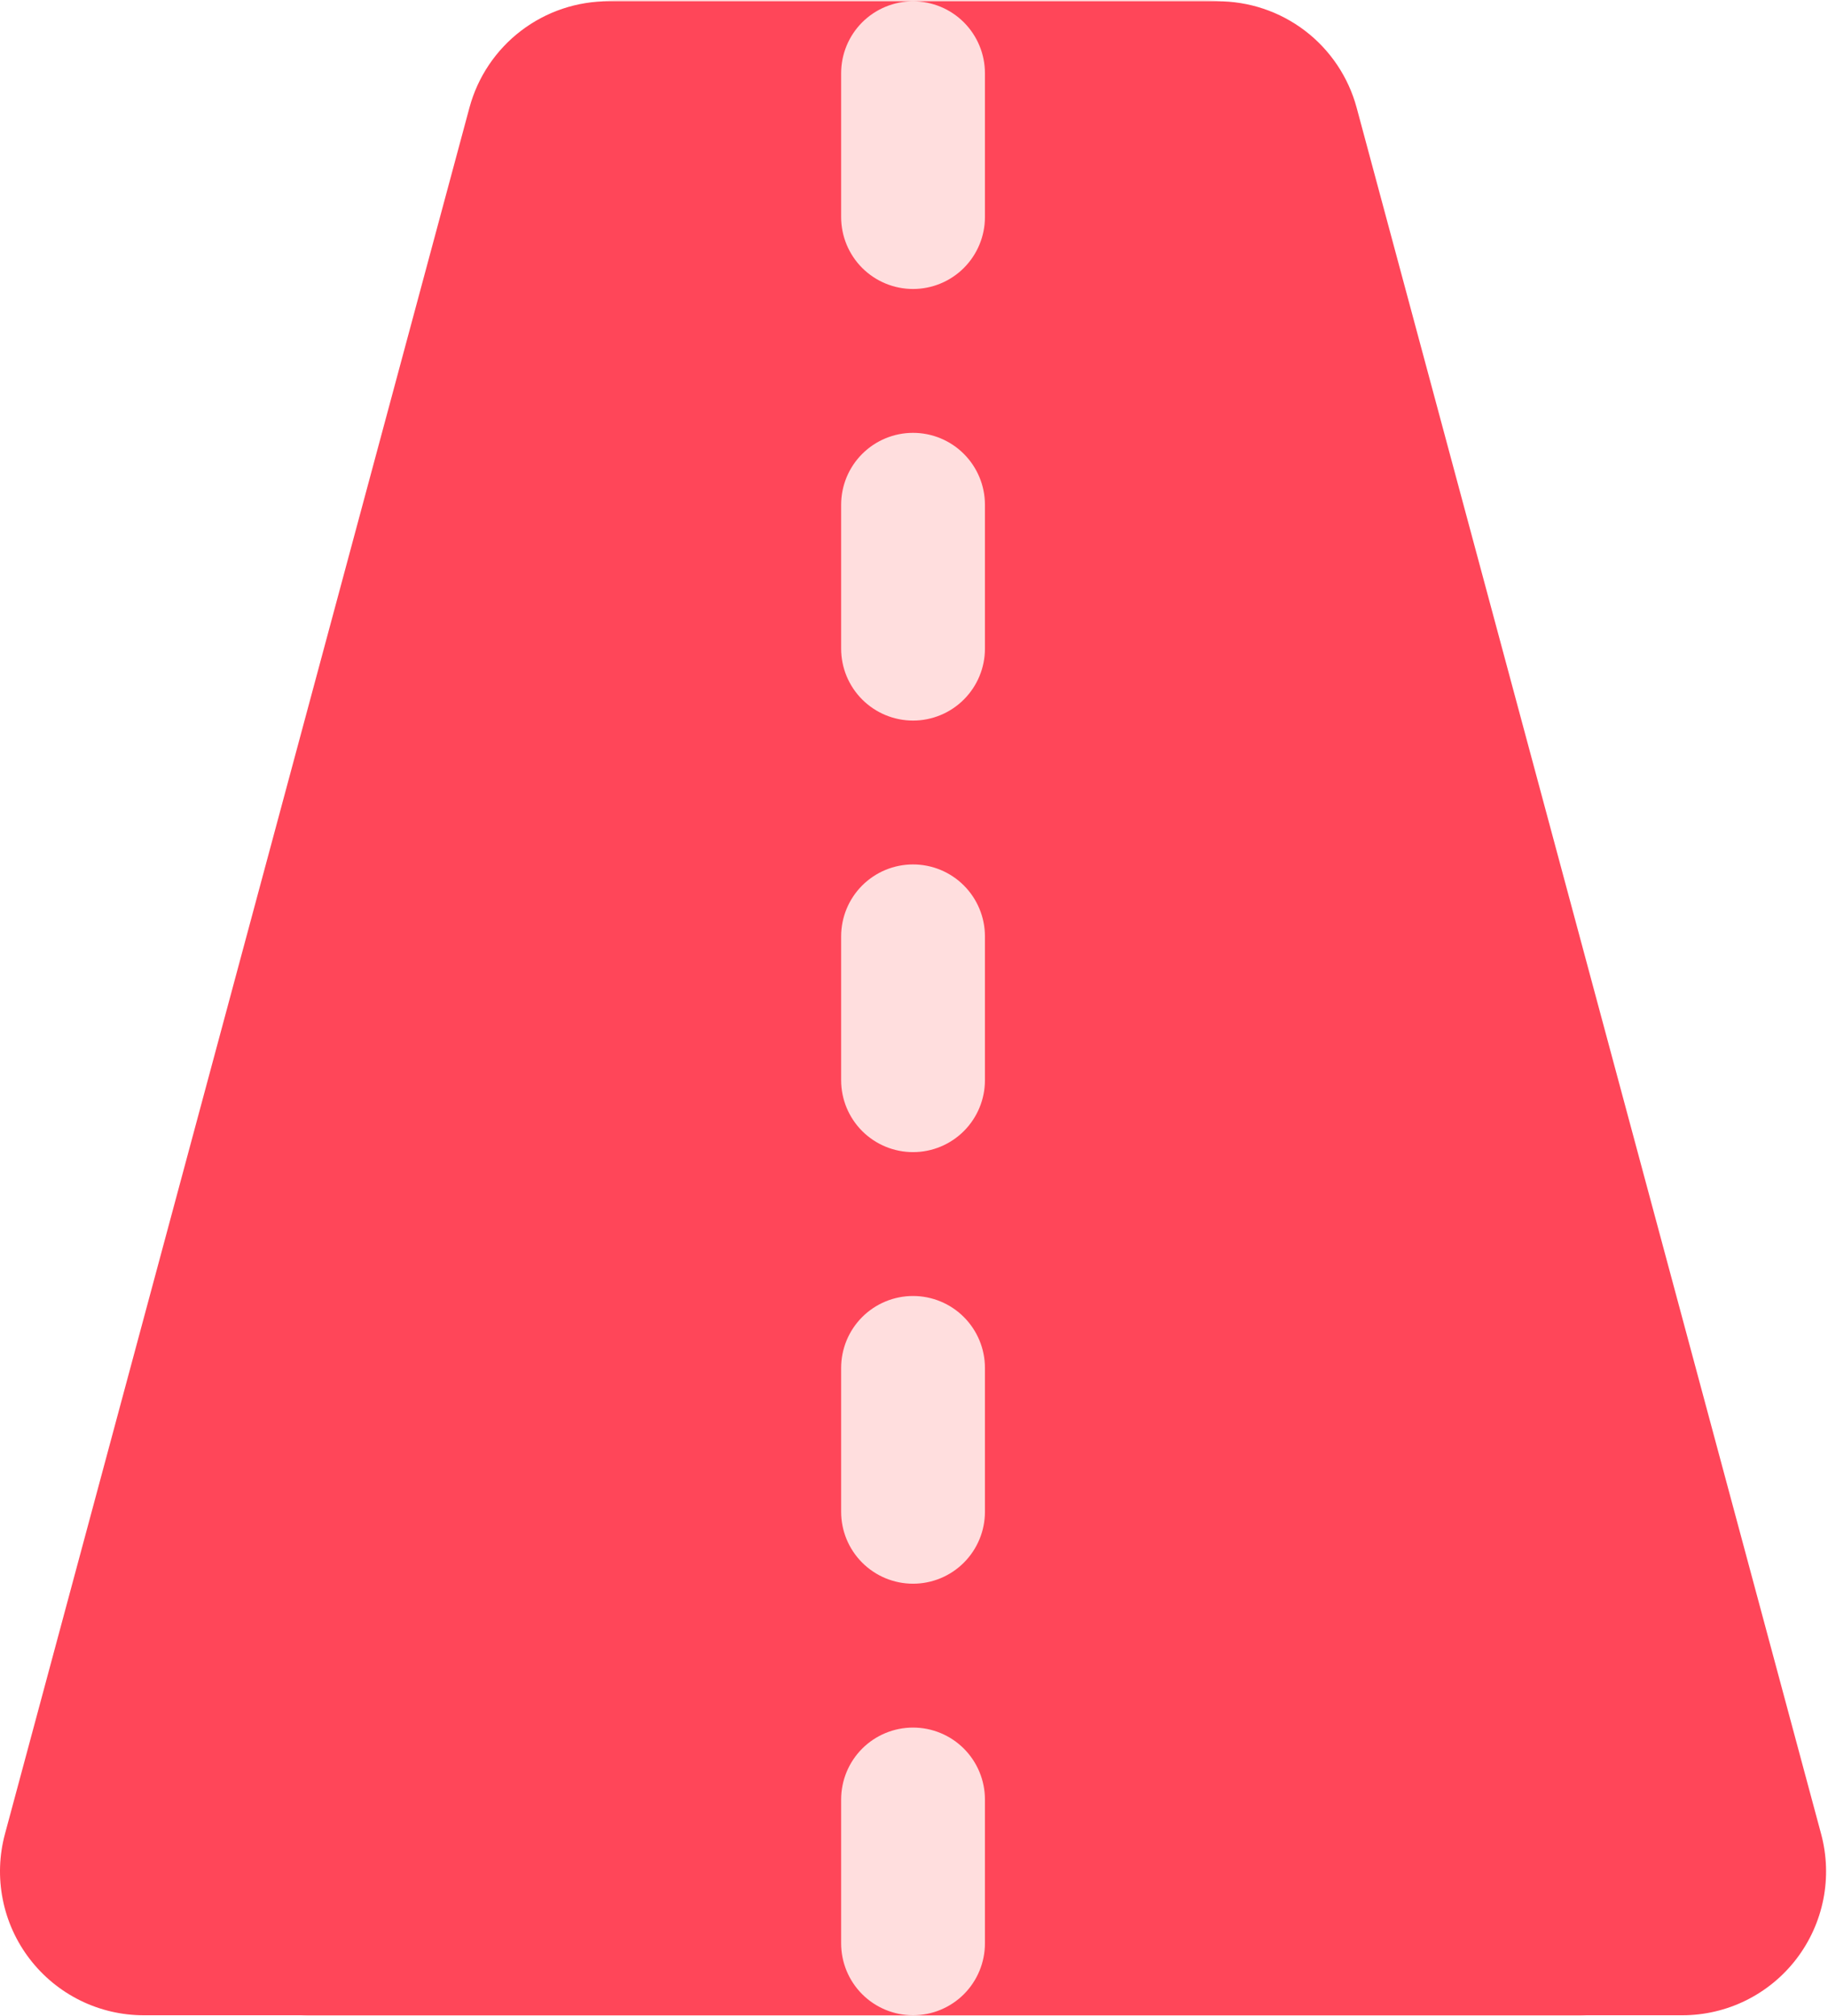 <svg width="78" height="86" viewBox="0 0 78 86" fill="none" xmlns="http://www.w3.org/2000/svg">
<path d="M21.283 4.362C21.713 1.842 23.897 0 26.453 0H51.323C53.809 0 55.953 1.745 56.458 4.18L72.114 79.698C72.789 82.953 70.303 86.007 66.979 86.007H13.559C10.31 86.007 7.843 83.082 8.39 79.88L21.283 4.362Z" fill="#FFDEDE"/>
<path d="M77.707 78.225L57.888 4.595C57.536 3.288 56.761 2.133 55.685 1.312C54.608 0.491 53.29 0.049 51.936 0.055H38.959C39.772 0.055 40.553 0.378 41.128 0.953C41.703 1.529 42.027 2.309 42.027 3.123V9.258C42.027 10.072 41.703 10.852 41.128 11.428C40.553 12.003 39.772 12.326 38.959 12.326C38.145 12.326 37.365 12.003 36.789 11.428C36.214 10.852 35.891 10.072 35.891 9.258V3.123C35.891 2.309 36.214 1.529 36.789 0.953C37.365 0.378 38.145 0.055 38.959 0.055H25.982C24.628 0.049 23.309 0.491 22.233 1.312C21.156 2.133 20.382 3.288 20.03 4.595L0.211 78.225C-0.034 79.134 -0.066 80.088 0.117 81.011C0.299 81.935 0.692 82.804 1.265 83.551C1.837 84.299 2.574 84.904 3.418 85.322C4.262 85.739 5.191 85.956 6.132 85.956H38.959C38.145 85.956 37.365 85.633 36.789 85.058C36.214 84.482 35.891 83.702 35.891 82.888V76.753C35.891 75.939 36.214 75.159 36.789 74.583C37.365 74.008 38.145 73.685 38.959 73.685C39.772 73.685 40.553 74.008 41.128 74.583C41.703 75.159 42.027 75.939 42.027 76.753V82.888C42.027 83.702 41.703 84.482 41.128 85.058C40.553 85.633 39.772 85.956 38.959 85.956H71.785C72.727 85.956 73.656 85.739 74.5 85.322C75.344 84.904 76.081 84.299 76.653 83.551C77.225 82.804 77.618 81.935 77.801 81.011C77.984 80.088 77.951 79.134 77.707 78.225ZM42.027 64.481C42.027 65.295 41.703 66.075 41.128 66.65C40.553 67.226 39.772 67.549 38.959 67.549C38.145 67.549 37.365 67.226 36.789 66.65C36.214 66.075 35.891 65.295 35.891 64.481V58.345C35.891 57.532 36.214 56.751 36.789 56.176C37.365 55.6 38.145 55.277 38.959 55.277C39.772 55.277 40.553 55.6 41.128 56.176C41.703 56.751 42.027 57.532 42.027 58.345V64.481ZM42.027 46.074C42.027 46.887 41.703 47.667 41.128 48.243C40.553 48.818 39.772 49.141 38.959 49.141C38.145 49.141 37.365 48.818 36.789 48.243C36.214 47.667 35.891 46.887 35.891 46.074V39.938C35.891 39.124 36.214 38.344 36.789 37.768C37.365 37.193 38.145 36.87 38.959 36.87C39.772 36.87 40.553 37.193 41.128 37.768C41.703 38.344 42.027 39.124 42.027 39.938V46.074ZM42.027 27.666C42.027 28.48 41.703 29.26 41.128 29.835C40.553 30.411 39.772 30.734 38.959 30.734C38.145 30.734 37.365 30.411 36.789 29.835C36.214 29.26 35.891 28.48 35.891 27.666V21.53C35.891 20.716 36.214 19.936 36.789 19.361C37.365 18.785 38.145 18.462 38.959 18.462C39.772 18.462 40.553 18.785 41.128 19.361C41.703 19.936 42.027 20.716 42.027 21.53V27.666Z" fill="#FF4659"/>
</svg>
